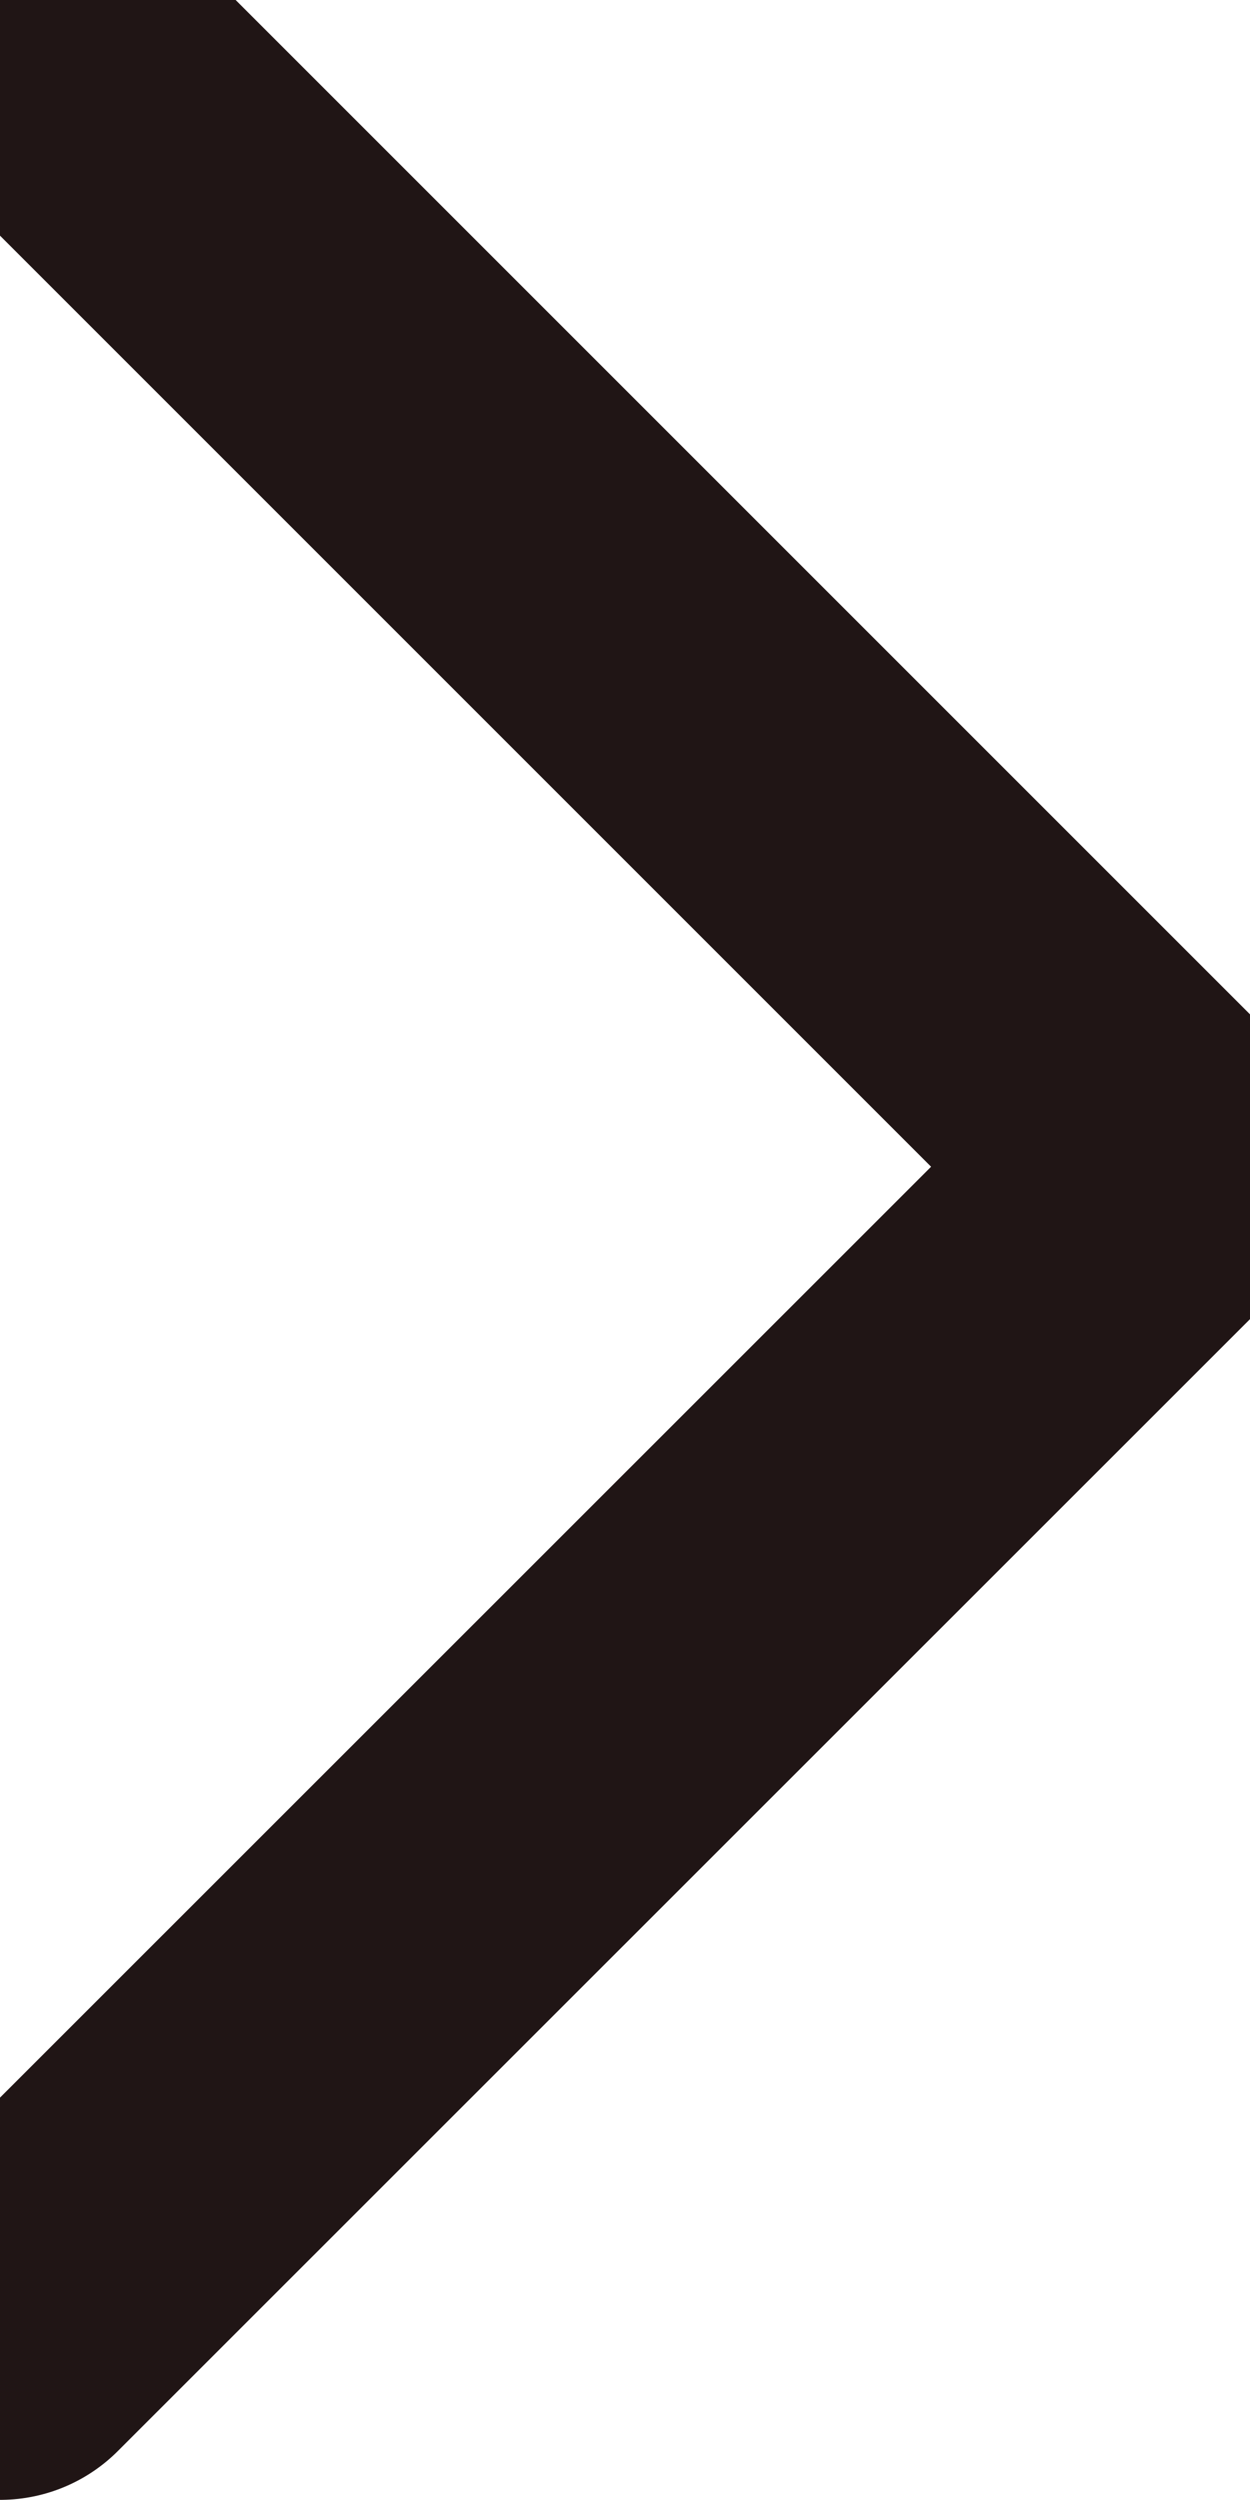 <svg width="5" height="10" viewBox="0 0 5 10" fill="none" xmlns="http://www.w3.org/2000/svg">
<path d="M0 0L4.667 4.667L0 9.333" stroke="#201515" stroke-width="1.333" stroke-linecap="round" stroke-linejoin="round"/>
</svg>
